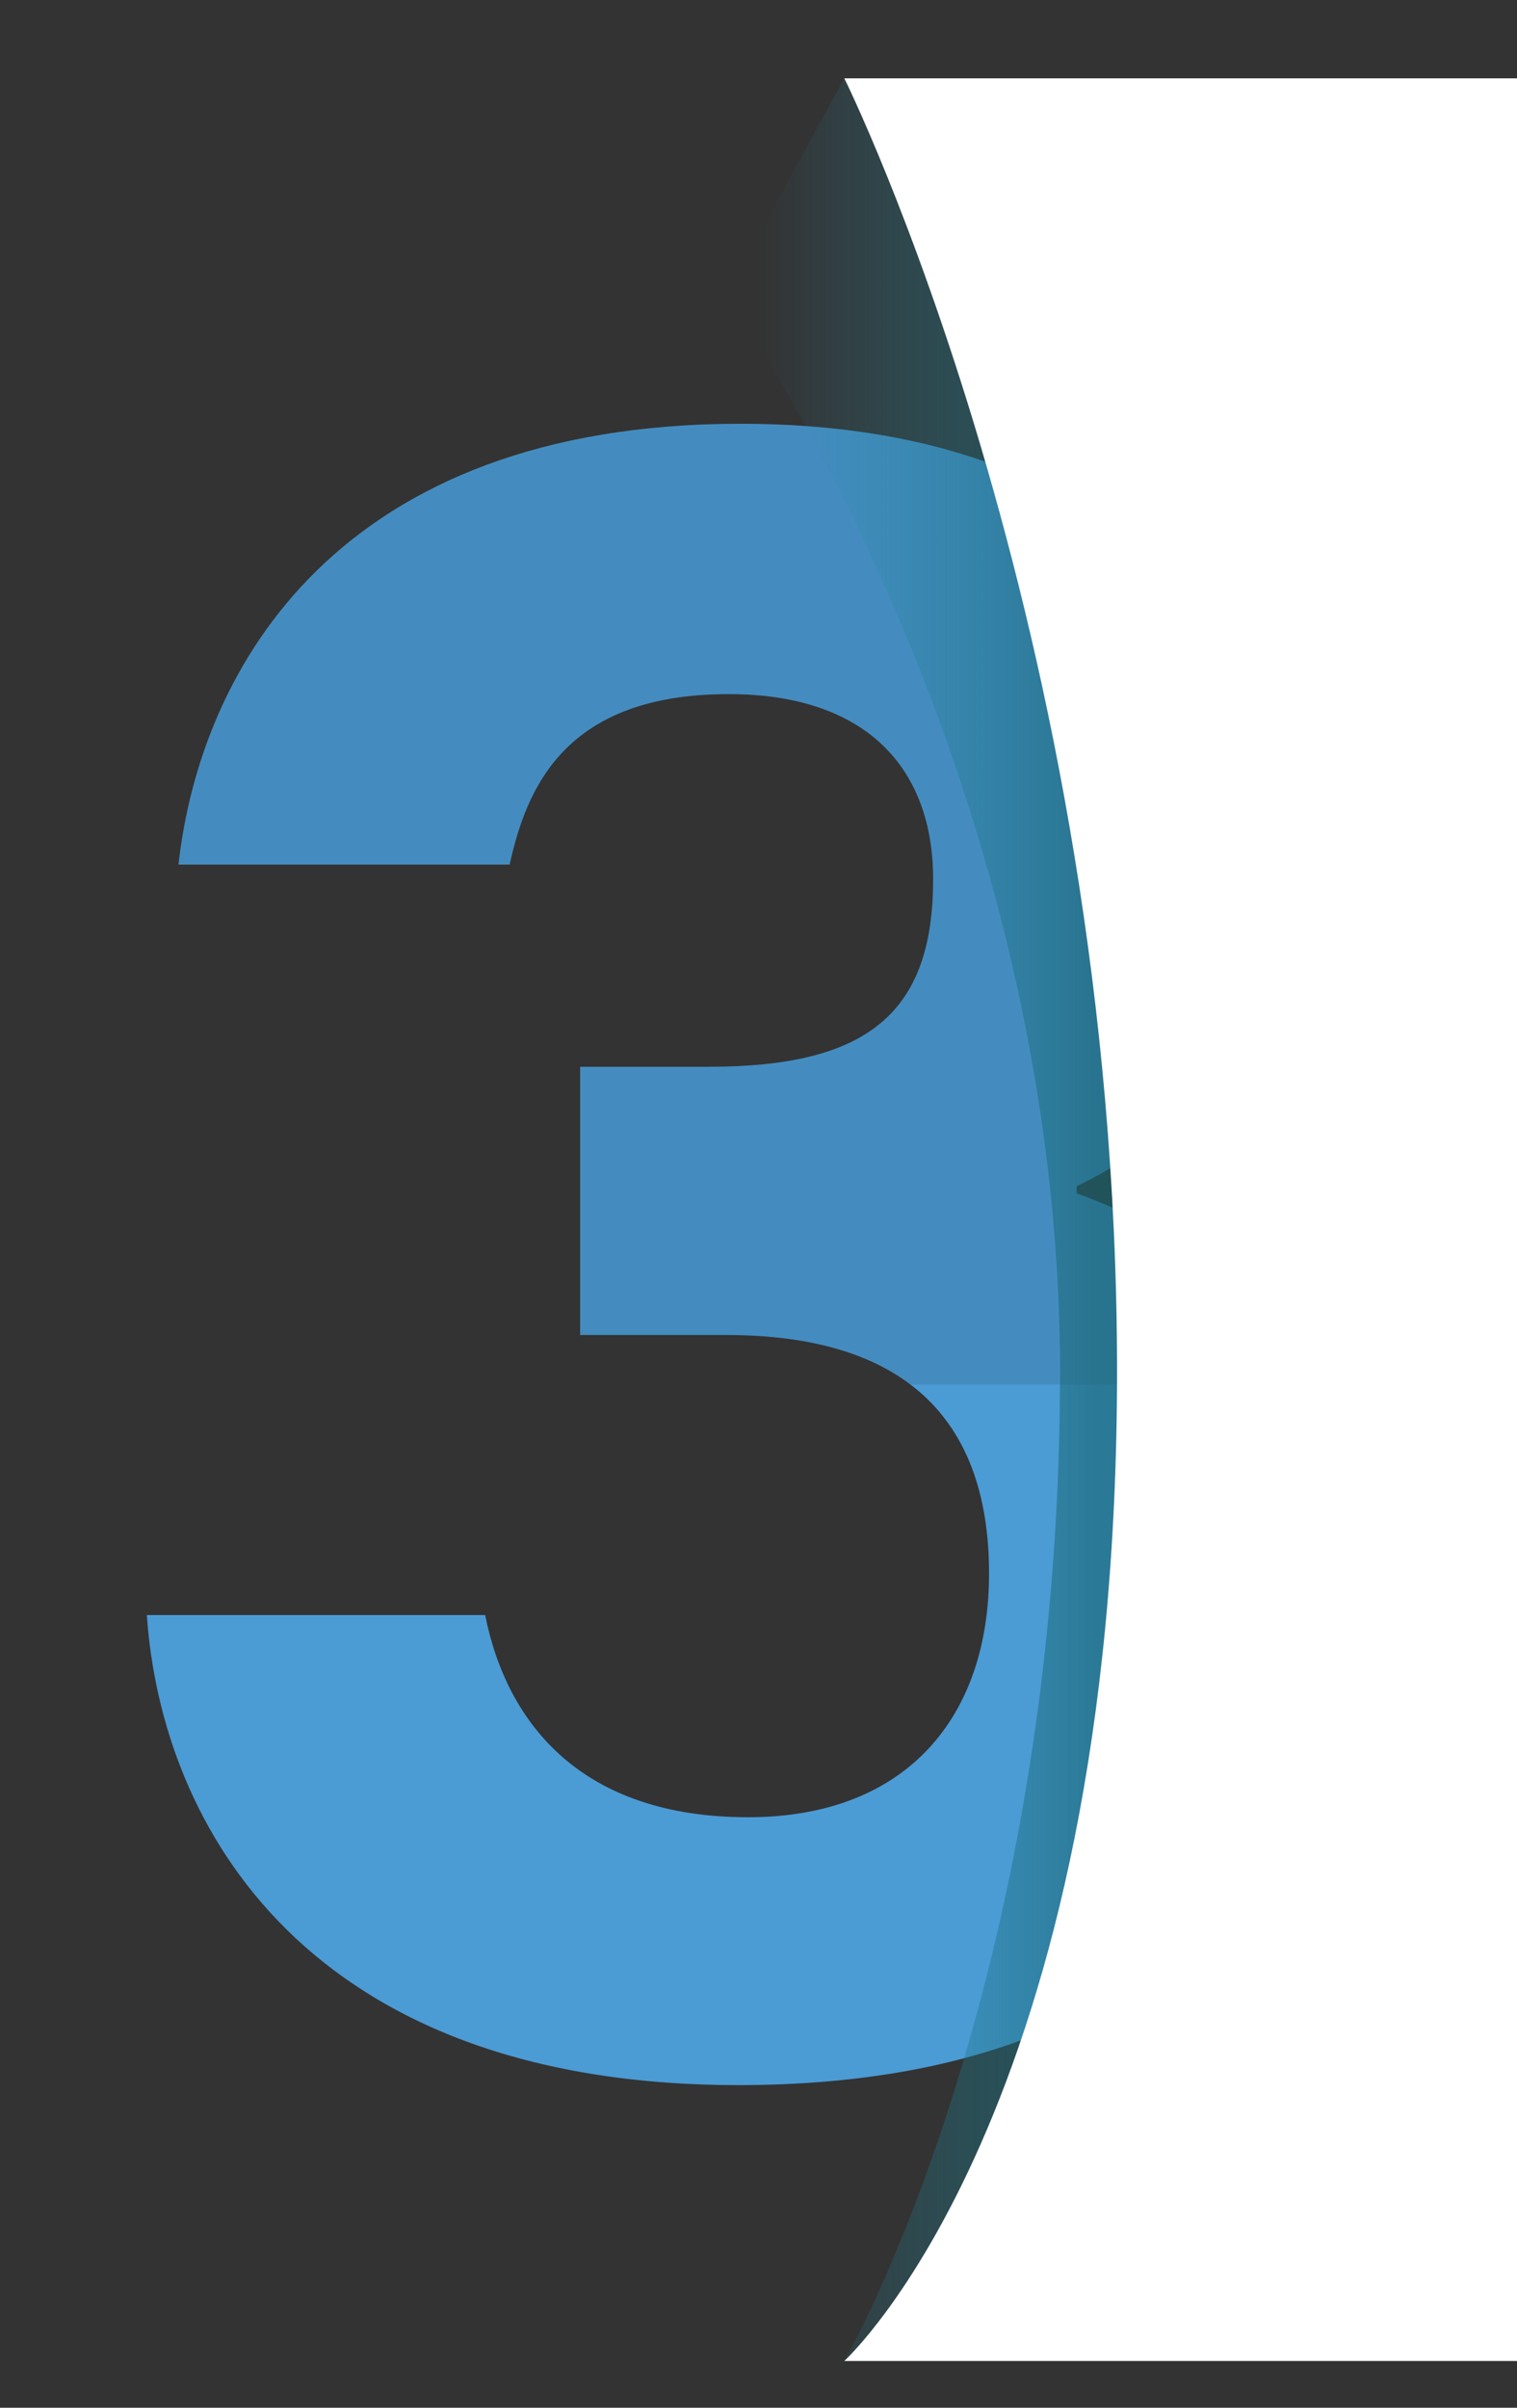 <svg xmlns="http://www.w3.org/2000/svg" xmlns:xlink="http://www.w3.org/1999/xlink" viewBox="0 0 179.67 285"><rect x="0" y="0" width="179.67" height="285" fill="#333333" stroke="none"/><defs><style>.cls-1{fill:none;}.cls-2{fill:#4b9bd5;}.cls-3{clip-path:url(#clip-path);}.cls-4{opacity:0.1;}.cls-5{opacity:0.64;fill:url(#Dégradé_sans_nom_16);}.cls-6{fill:#fff;}</style><clipPath id="clip-path"><path class="cls-1" d="M21.14,102.34c2.6-23.35,19-52.18,66.59-52.18,43.82,0,63.43,24.8,63.43,51.61,0,22.77-13.26,33.73-23.64,38.63v.86c12.39,4.32,30.84,16.14,30.84,45.55,0,27.39-16.43,60-70.91,60-51,0-68.33-30.56-70.06-55.64H57.46c2.6,13,11.54,23.93,31.14,23.93,19,0,28.54-12.11,28.54-28.83,0-17.58-9.23-28.25-31.14-28.25H68.71V126.27H84c18.74,0,26.52-6.34,26.52-22.2,0-13-7.78-21.91-24.22-21.91-19.31,0-23.92,11-25.94,20.18Z"/></clipPath><linearGradient id="Dégradé_sans_nom_16" x1="85.92" y1="144.37" x2="159.63" y2="144.37" gradientUnits="userSpaceOnUse"><stop offset="0.06" stop-color="#2891aa" stop-opacity="0"/><stop offset="0.6" stop-color="#186572"/></linearGradient></defs><g id="lug_notreOffreNum3"><path class="cls-2" d="M21.14,102.34c2.6-23.35,19-52.18,66.59-52.18,43.82,0,63.43,24.8,63.43,51.61,0,22.77-13.26,33.73-23.64,38.63v.86c12.39,4.32,30.84,16.14,30.84,45.55,0,27.39-16.43,60-70.91,60-51,0-68.33-30.56-70.06-55.64H57.46c2.6,13,11.54,23.93,31.14,23.93,19,0,28.54-12.11,28.54-28.83,0-17.58-9.23-28.25-31.14-28.25H68.71V126.27H84c18.74,0,26.52-6.34,26.52-22.2,0-13-7.78-21.91-24.22-21.91-19.31,0-23.92,11-25.94,20.18Z"/><g class="cls-3"><rect class="cls-4" x="17.39" y="47.89" width="124.07" height="116"/></g><path class="cls-5" d="M85.92,34.9s39.73,55.29,39.63,127.92S100,279.46,100,279.46l59.63-12.89V27.62L100,9.27Z"/><path class="cls-6" d="M100,9.27s32.26,65,32.3,152.87S100,279.46,100,279.46h79.67V9.27Z"/></g></svg>